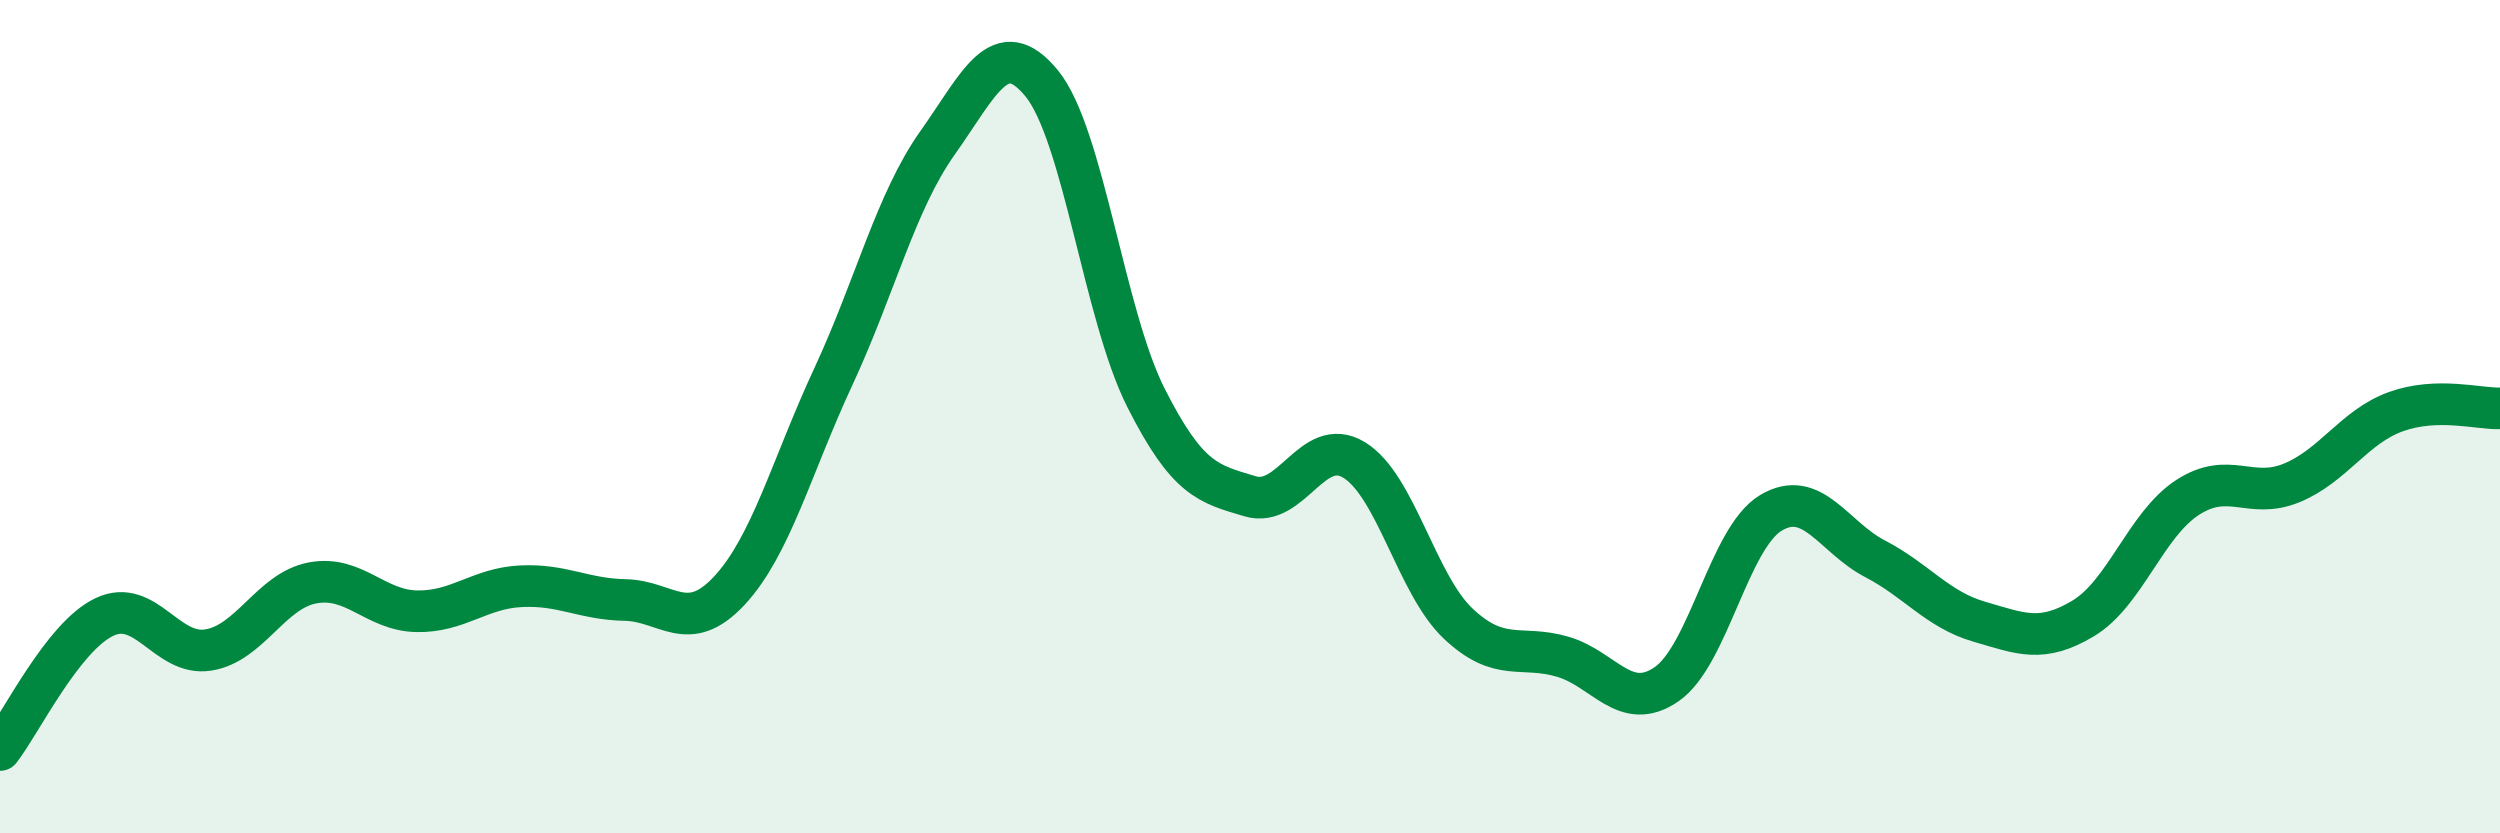 
    <svg width="60" height="20" viewBox="0 0 60 20" xmlns="http://www.w3.org/2000/svg">
      <path
        d="M 0,18 C 0.5,17.36 1.5,15.29 2.5,14.81 C 3.5,14.33 4,15.76 5,15.6 C 6,15.44 6.5,14.18 7.5,13.99 C 8.5,13.8 9,14.65 10,14.67 C 11,14.69 11.5,14.12 12.5,14.07 C 13.5,14.02 14,14.38 15,14.4 C 16,14.42 16.5,15.25 17.5,14.18 C 18.5,13.11 19,11.19 20,9.04 C 21,6.89 21.5,4.84 22.5,3.43 C 23.5,2.02 24,0.78 25,2 C 26,3.22 26.5,7.56 27.5,9.54 C 28.5,11.52 29,11.61 30,11.91 C 31,12.21 31.5,10.43 32.5,11.04 C 33.5,11.65 34,14.03 35,14.97 C 36,15.91 36.5,15.47 37.5,15.76 C 38.5,16.05 39,17.11 40,16.42 C 41,15.73 41.5,12.91 42.5,12.31 C 43.5,11.71 44,12.89 45,13.41 C 46,13.93 46.5,14.63 47.5,14.92 C 48.5,15.21 49,15.44 50,14.84 C 51,14.24 51.5,12.59 52.5,11.94 C 53.5,11.29 54,12 55,11.59 C 56,11.18 56.5,10.24 57.5,9.88 C 58.5,9.52 59.5,9.82 60,9.8L60 20L0 20Z"
        fill="#008740"
        opacity="0.1"
        stroke-linecap="round"
        stroke-linejoin="round"
      />
      <path
        d="M 0,18 C 0.5,17.36 1.5,15.29 2.5,14.81 C 3.5,14.33 4,15.76 5,15.6 C 6,15.44 6.5,14.18 7.5,13.99 C 8.5,13.8 9,14.65 10,14.67 C 11,14.69 11.5,14.12 12.5,14.07 C 13.5,14.02 14,14.38 15,14.4 C 16,14.42 16.5,15.25 17.5,14.18 C 18.5,13.11 19,11.19 20,9.04 C 21,6.89 21.5,4.84 22.5,3.43 C 23.5,2.02 24,0.78 25,2 C 26,3.22 26.5,7.56 27.5,9.54 C 28.5,11.52 29,11.61 30,11.91 C 31,12.21 31.5,10.43 32.5,11.04 C 33.5,11.65 34,14.03 35,14.97 C 36,15.91 36.5,15.47 37.5,15.76 C 38.5,16.05 39,17.11 40,16.42 C 41,15.73 41.5,12.91 42.5,12.31 C 43.5,11.71 44,12.89 45,13.41 C 46,13.93 46.5,14.63 47.5,14.92 C 48.5,15.21 49,15.44 50,14.84 C 51,14.24 51.5,12.59 52.5,11.94 C 53.5,11.29 54,12 55,11.59 C 56,11.18 56.5,10.24 57.5,9.88 C 58.5,9.52 59.5,9.82 60,9.8"
        stroke="#008740"
        stroke-width="1"
        fill="none"
        stroke-linecap="round"
        stroke-linejoin="round"
      />
    </svg>
  